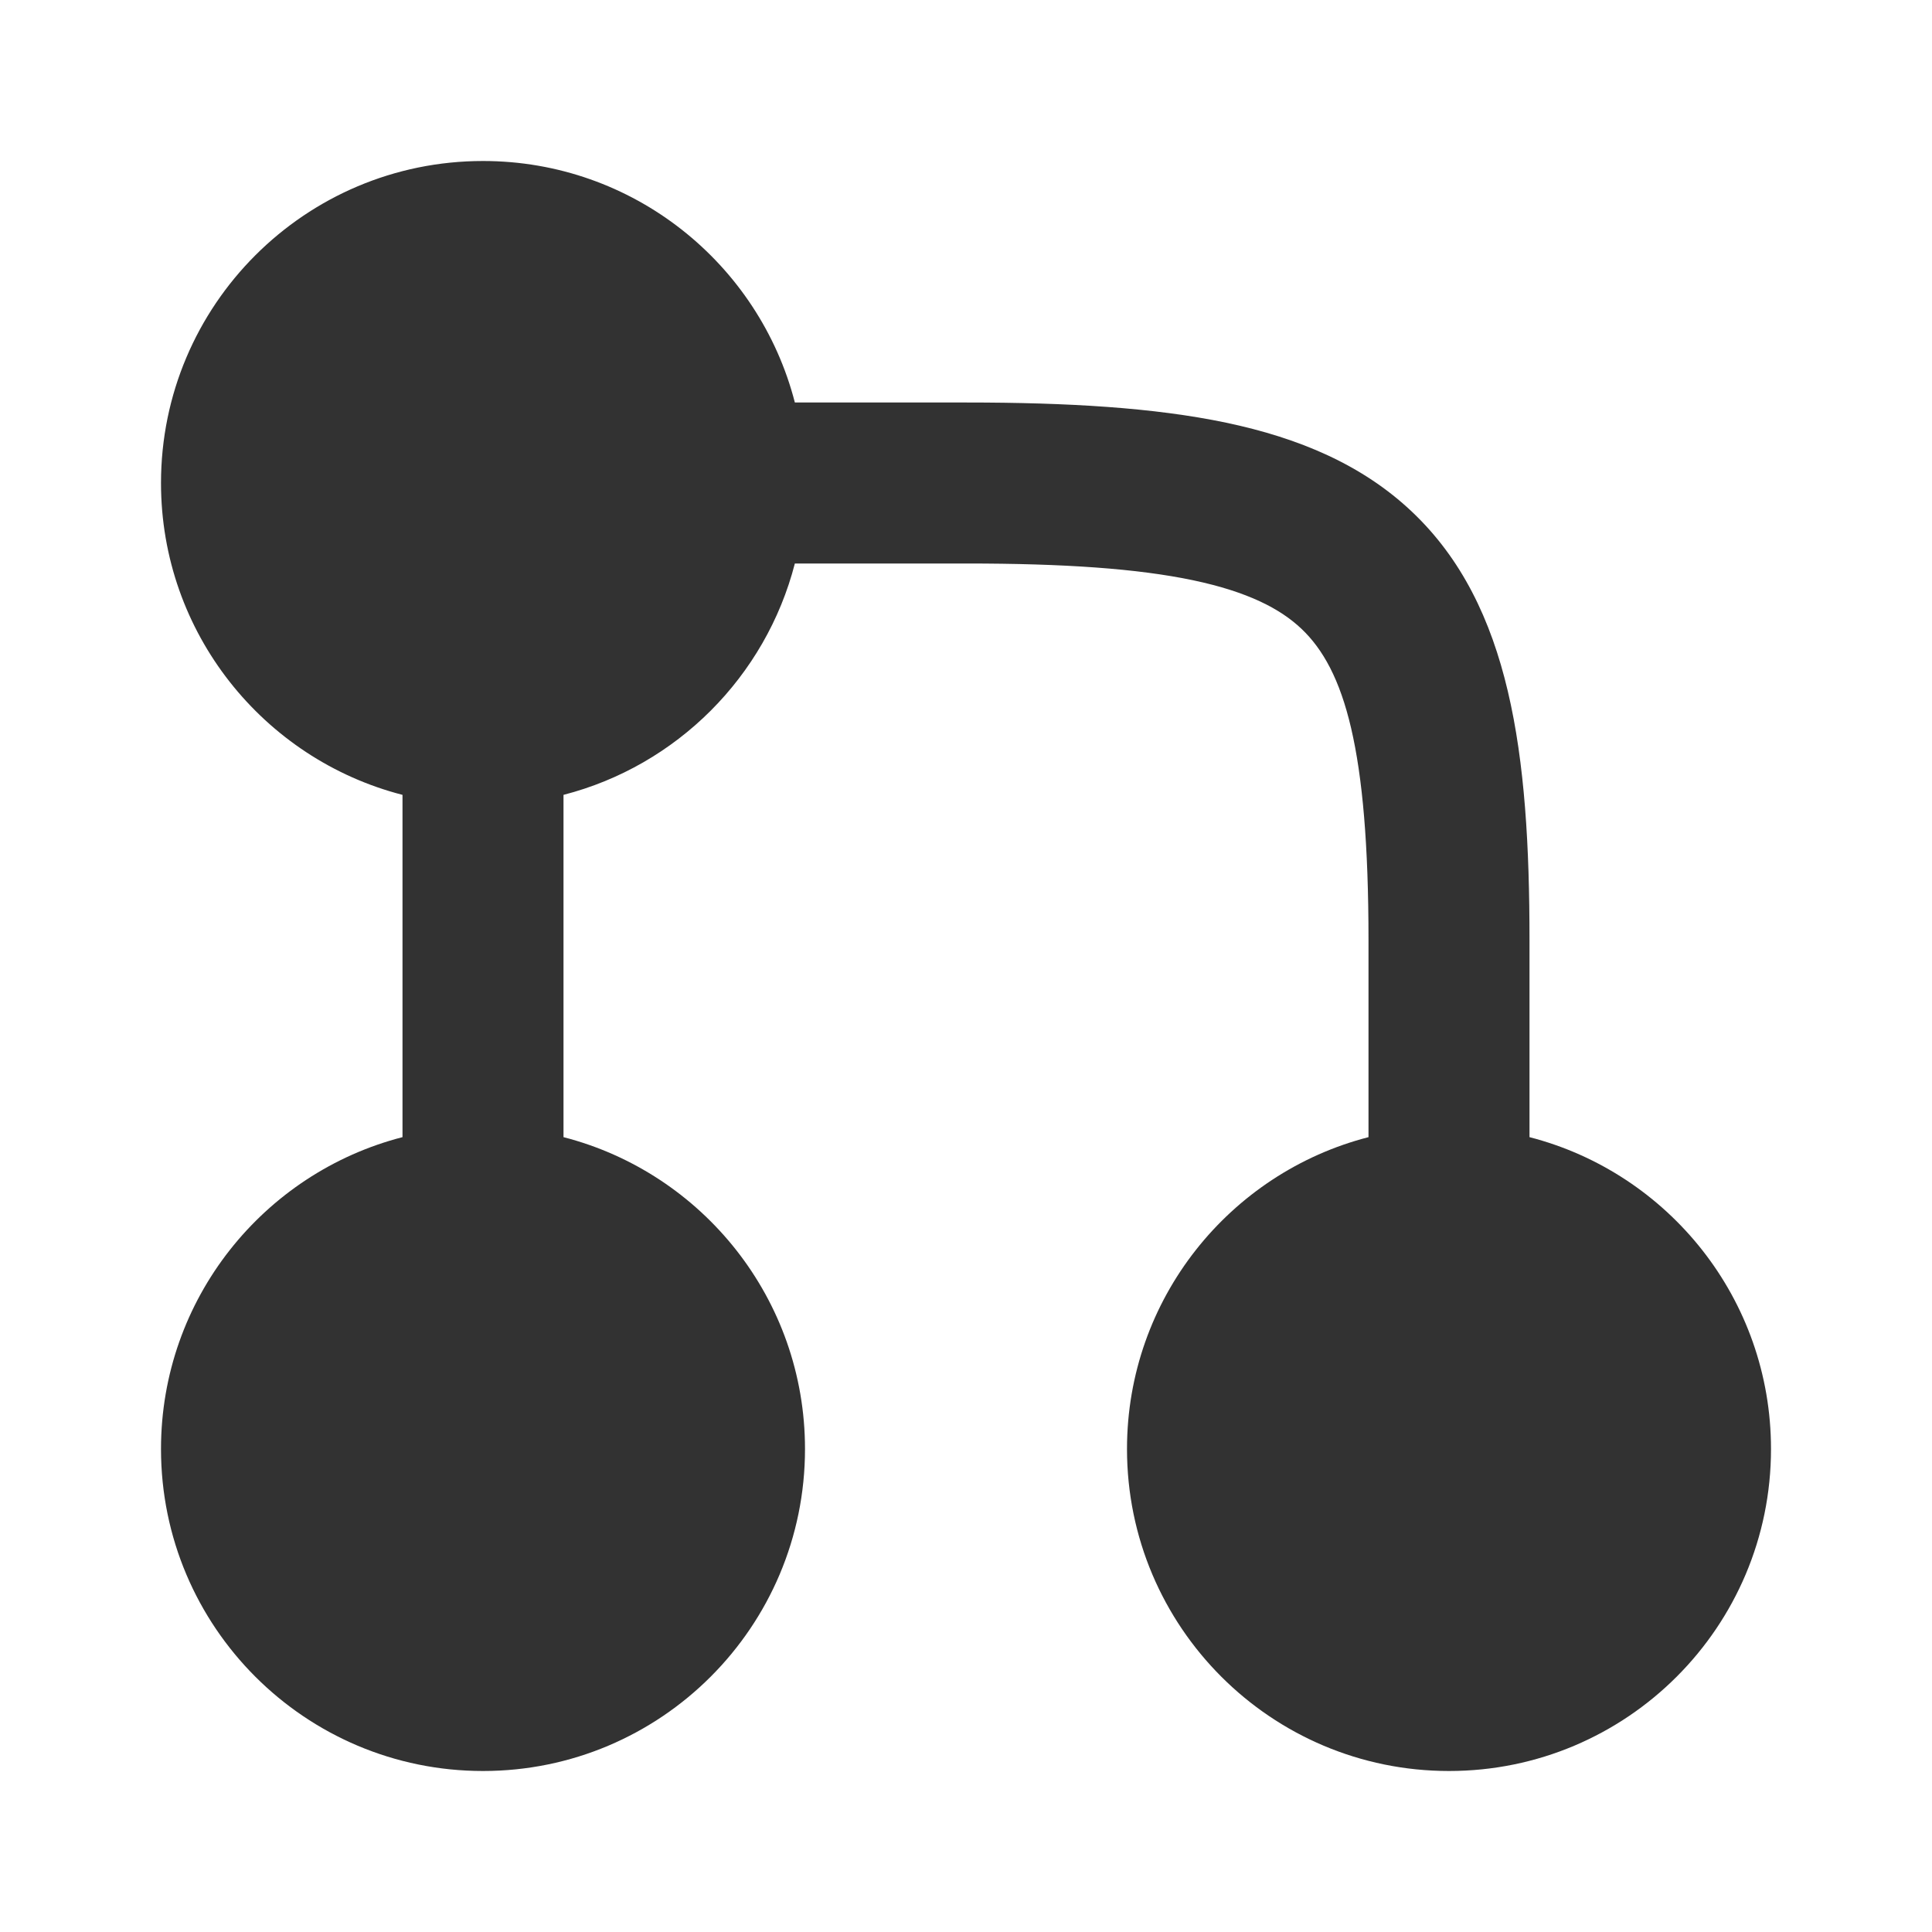 <?xml version="1.0" encoding="utf-8"?><!-- Скачано с сайта svg4.ru / Downloaded from svg4.ru -->
<svg width="800px" height="800px" viewBox="0 0 24 24" fill="none" xmlns="http://www.w3.org/2000/svg">
<rect width="24" height="24" fill="white"/>
<path fill-rule="evenodd" clip-rule="evenodd" d="M2 6C2 7.864 3.275 9.43 5 9.874L5 14.126C3.275 14.57 2 16.136 2 18C2 20.209 3.791 22 6 22C8.209 22 10 20.209 10 18C10 16.136 8.725 14.57 7 14.126L7 9.874C8.406 9.512 9.512 8.406 9.874 7L12.008 7C13.22 7 14.129 7.063 14.82 7.208C15.502 7.352 15.904 7.562 16.167 7.811C16.702 8.318 17 9.308 17 11.676V14.126C15.275 14.57 14 16.136 14 18C14 20.209 15.791 22 18 22C20.209 22 22 20.209 22 18C22 16.136 20.725 14.57 19 14.126V11.676C19 9.37 18.769 7.521 17.542 6.359C16.924 5.773 16.136 5.441 15.232 5.251C14.337 5.063 13.263 5 12.008 5L9.874 5C9.43 3.275 7.864 2 6 2C3.791 2 2 3.791 2 6Z" fill="#323232"/>
</svg>